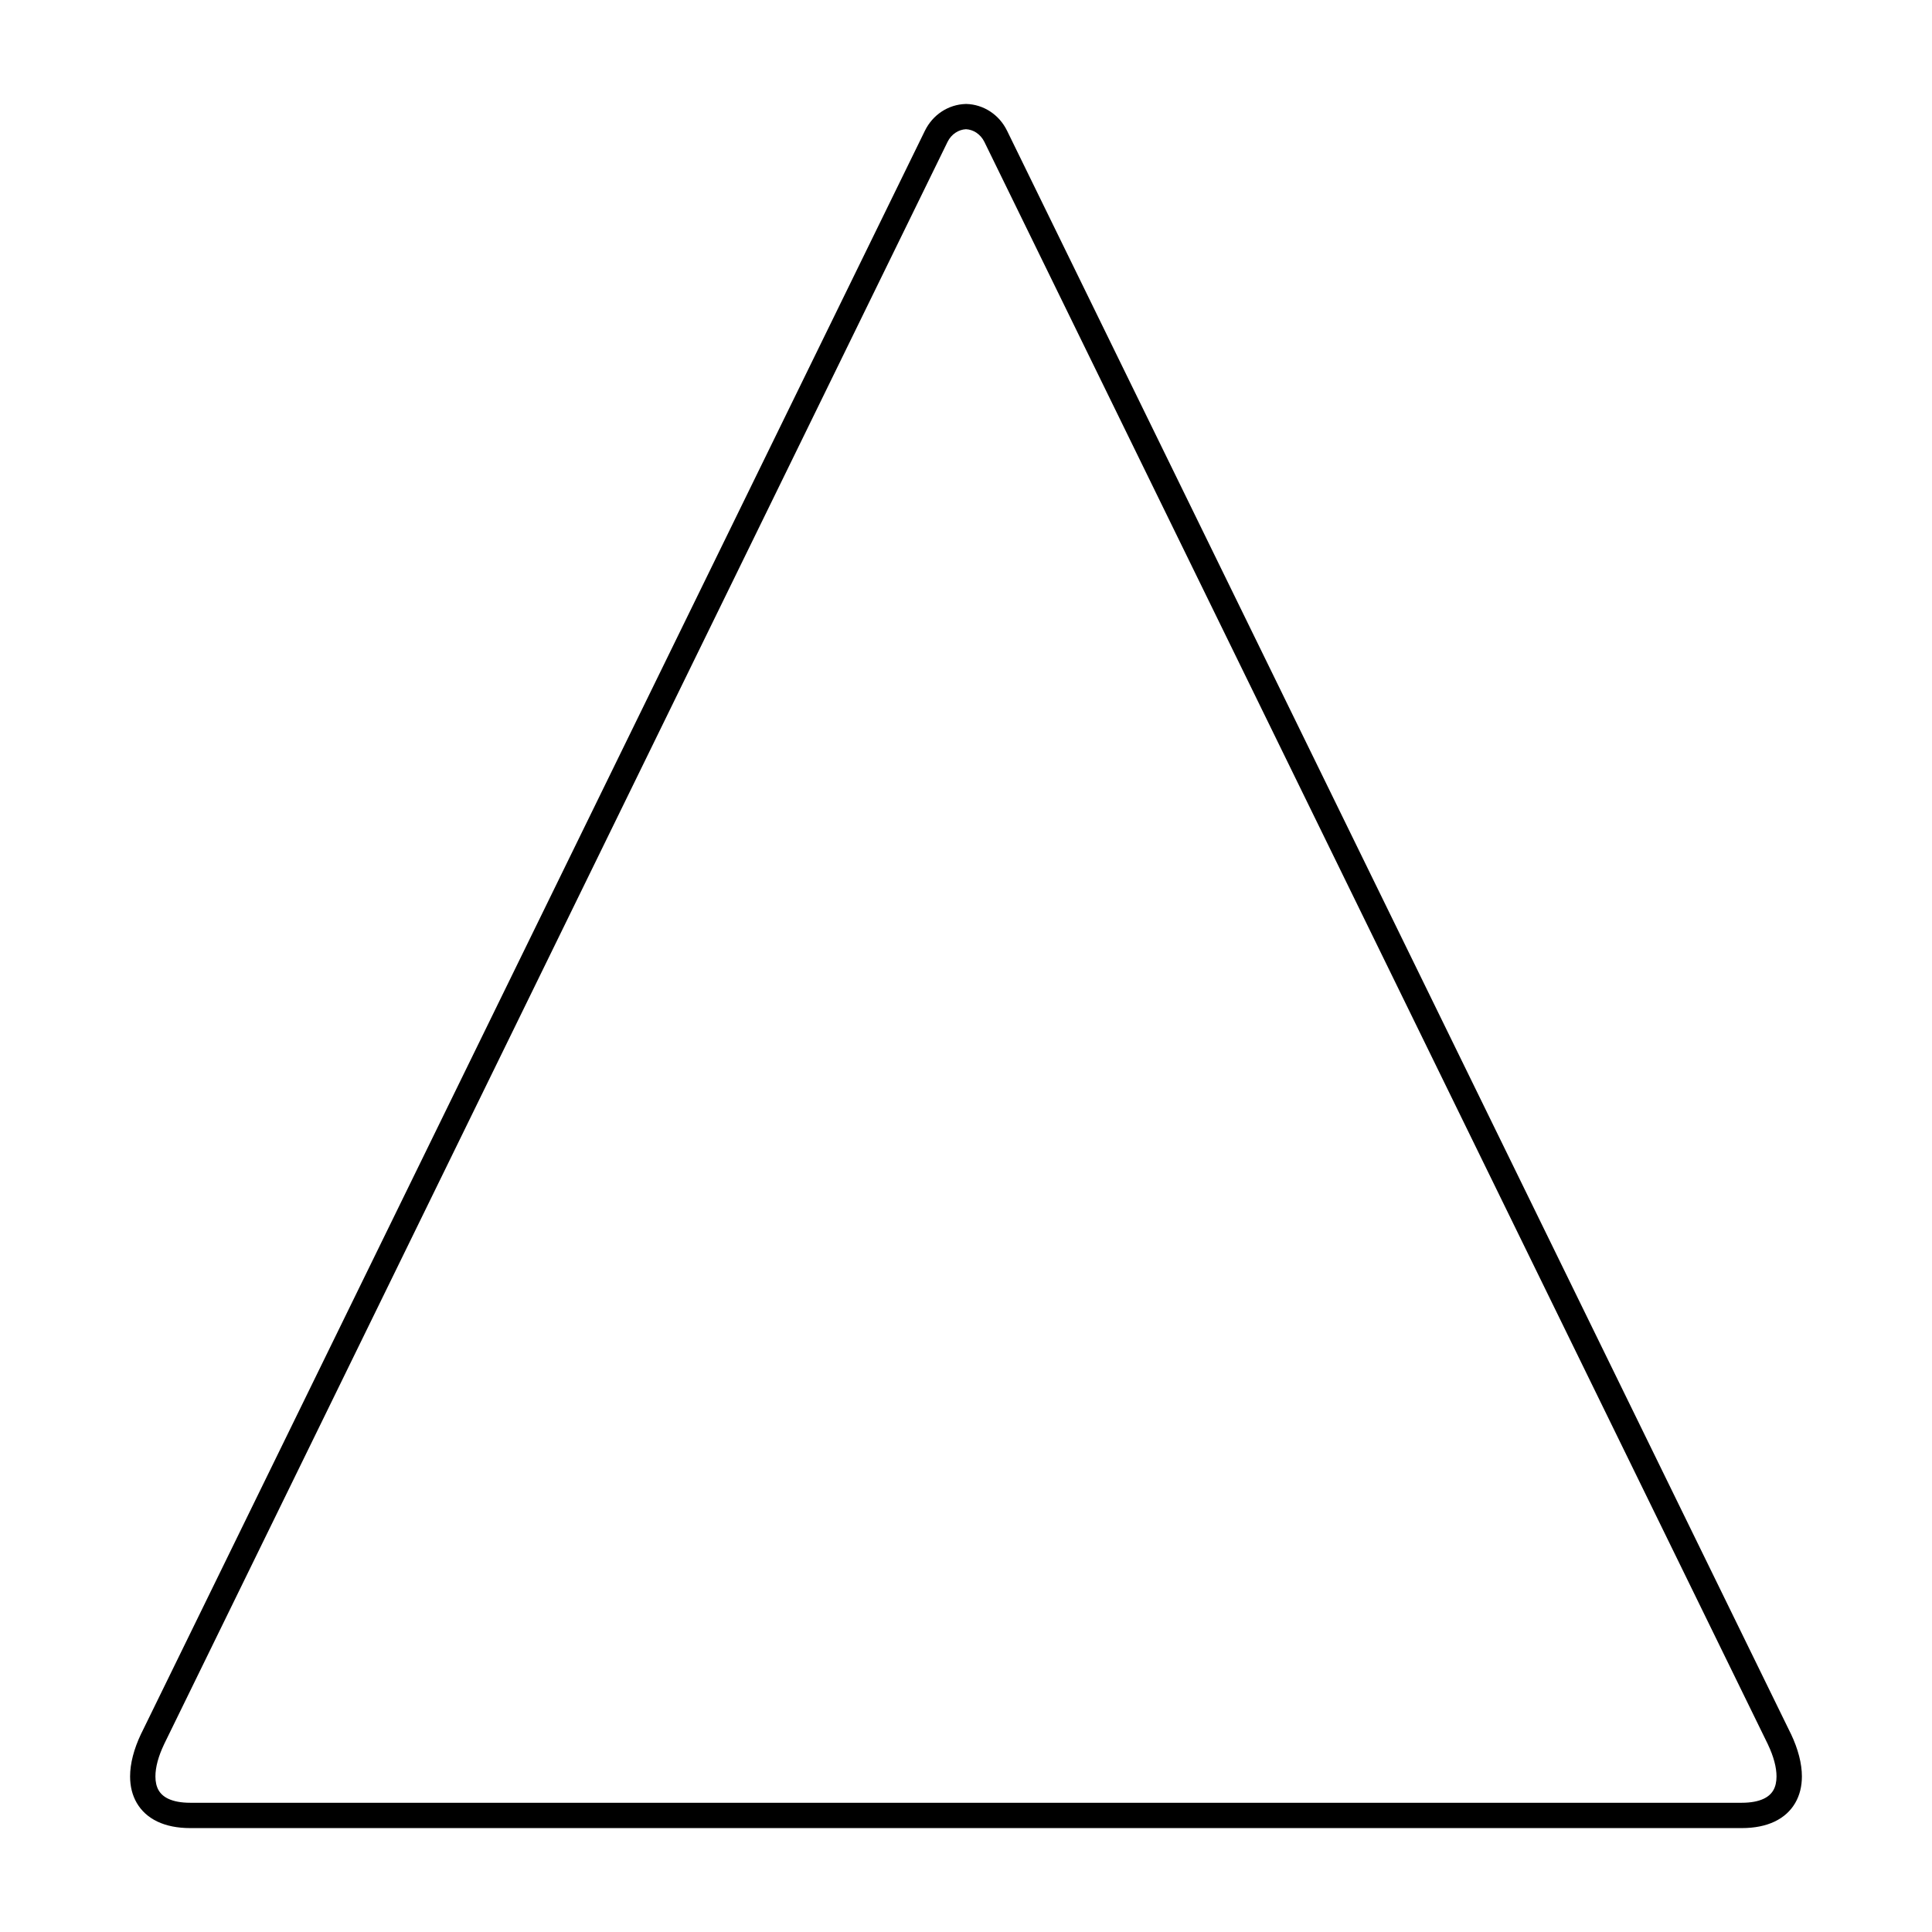 <?xml version="1.0" encoding="UTF-8"?>
<!-- Uploaded to: SVG Repo, www.svgrepo.com, Generator: SVG Repo Mixer Tools -->
<svg fill="#000000" width="800px" height="800px" version="1.1" viewBox="144 144 512 512" xmlns="http://www.w3.org/2000/svg">
 <path d="m400.09 171.55c2.234 0.062 4.461 0.754 6.394 2.039 1.793 1.191 3.344 2.898 4.414 5.086l207.69 424.78 0.008-0.004c1.934 4.074 2.926 7.926 2.926 11.316 0 2.617-0.582 4.996-1.773 7.039-1.223 2.102-3.043 3.781-5.481 4.938-2.344 1.113-5.242 1.719-8.699 1.719h-411.14c-3.461 0-6.356-0.609-8.699-1.719-2.434-1.156-4.254-2.836-5.481-4.938-1.191-2.043-1.773-4.418-1.773-7.039 0-3.391 0.992-7.242 2.926-11.316 0.039-0.078 0.078-0.156 0.121-0.23l207.57-424.54c1.074-2.191 2.621-3.894 4.414-5.086 1.934-1.285 4.164-1.977 6.394-2.039h0.184zm2.695 7.629c-0.863-0.574-1.832-0.887-2.789-0.934-0.957 0.043-1.926 0.359-2.789 0.934-0.852 0.566-1.59 1.383-2.106 2.438l-207.58 424.55c-0.02 0.051-0.043 0.102-0.066 0.148-1.5 3.16-2.269 6.039-2.269 8.457 0 1.449 0.281 2.695 0.855 3.68 0.539 0.926 1.383 1.684 2.539 2.234 1.449 0.688 3.387 1.066 5.84 1.066h411.14c2.453 0 4.391-0.375 5.84-1.066 1.16-0.551 2-1.309 2.539-2.234 0.574-0.984 0.855-2.231 0.855-3.68 0-2.418-0.77-5.297-2.269-8.457l0.004-0.004-207.65-424.69c-0.516-1.055-1.254-1.871-2.106-2.438z"/>
</svg>